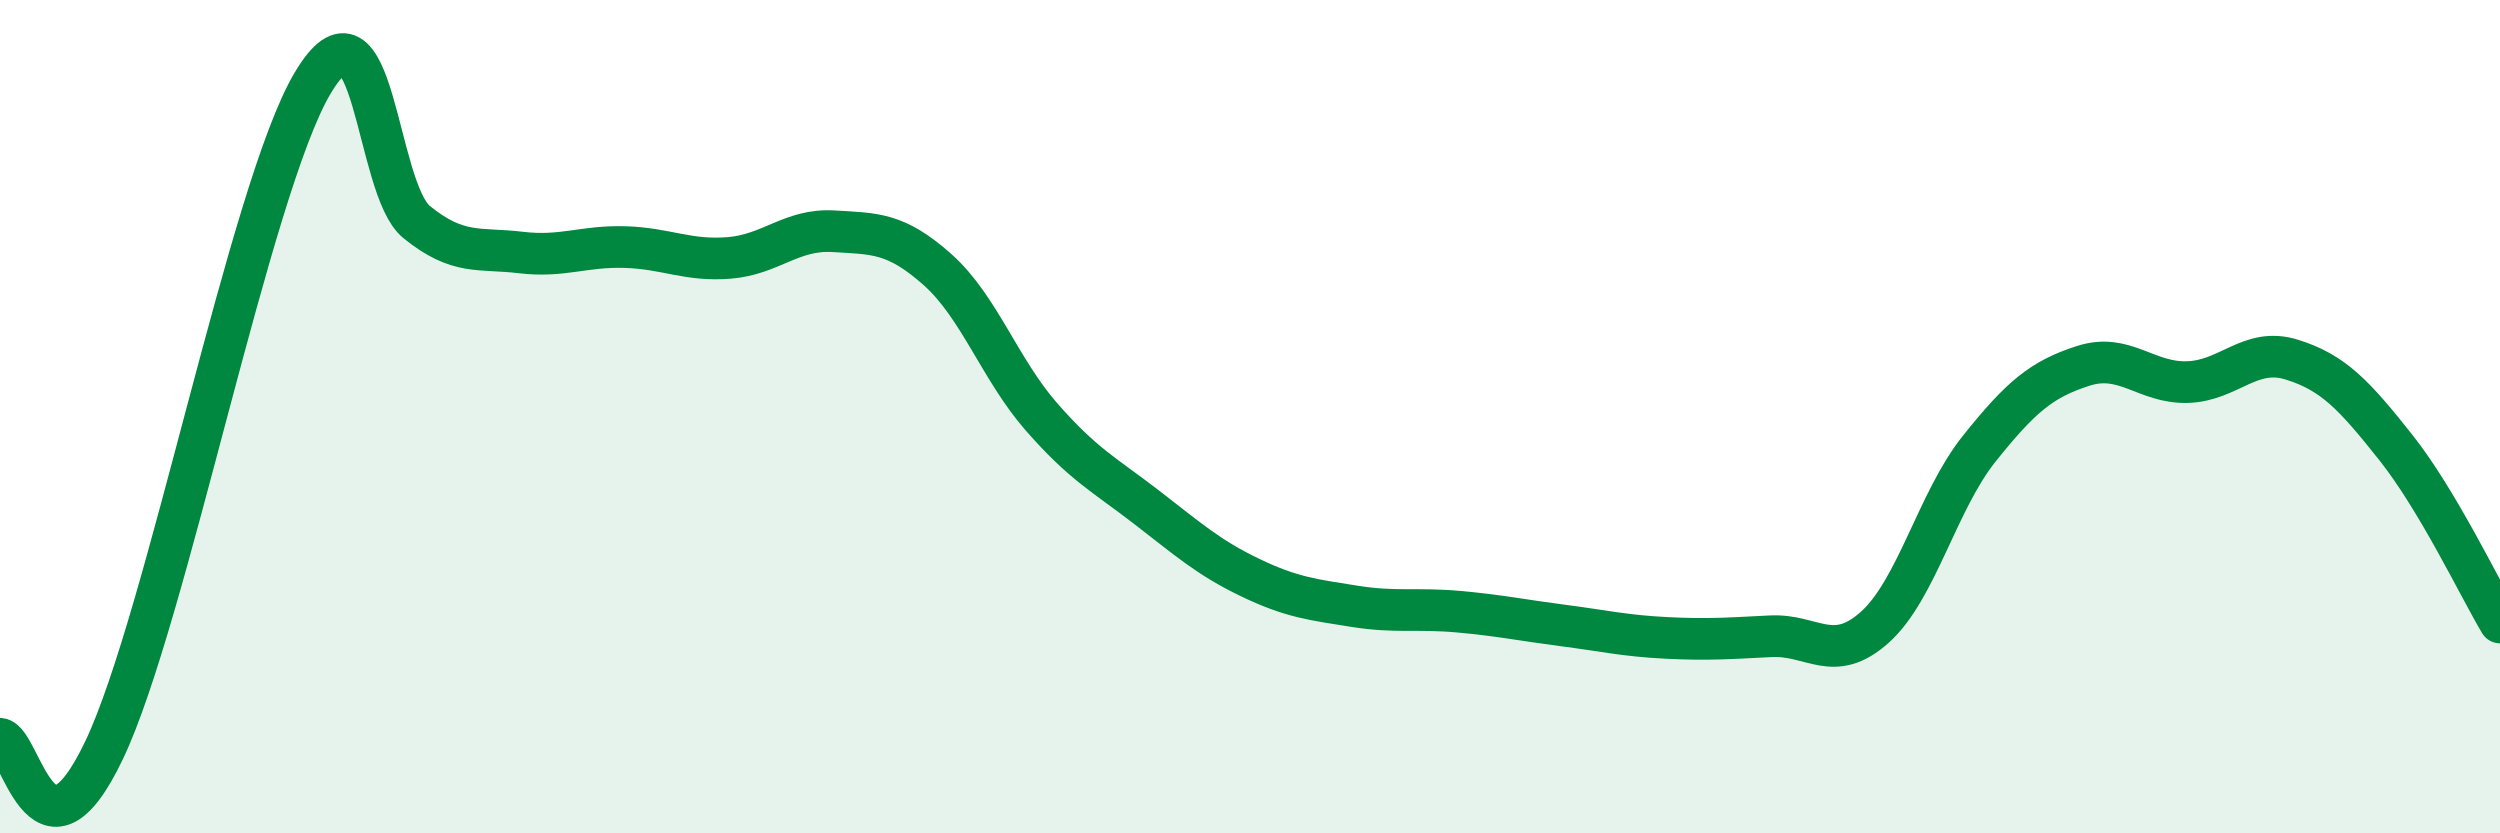 
    <svg width="60" height="20" viewBox="0 0 60 20" xmlns="http://www.w3.org/2000/svg">
      <path
        d="M 0,17.73 C 0.5,17.78 1,21.15 2.5,18 C 4,14.85 6,4.53 7.5,2 C 9,-0.53 9,4.52 10,5.33 C 11,6.14 11.5,5.94 12.5,6.06 C 13.5,6.18 14,5.9 15,5.93 C 16,5.96 16.5,6.27 17.5,6.19 C 18.5,6.11 19,5.49 20,5.55 C 21,5.61 21.5,5.58 22.5,6.47 C 23.5,7.36 24,8.87 25,10.01 C 26,11.15 26.5,11.39 27.5,12.16 C 28.5,12.93 29,13.38 30,13.86 C 31,14.34 31.5,14.39 32.5,14.55 C 33.5,14.71 34,14.59 35,14.68 C 36,14.77 36.5,14.88 37.5,15.01 C 38.5,15.14 39,15.26 40,15.31 C 41,15.36 41.5,15.32 42.5,15.27 C 43.5,15.22 44,15.95 45,15.05 C 46,14.15 46.5,12.02 47.5,10.77 C 48.5,9.52 49,9.1 50,8.78 C 51,8.46 51.5,9.2 52.5,9.17 C 53.5,9.14 54,8.32 55,8.63 C 56,8.94 56.5,9.48 57.5,10.74 C 58.5,12 59.5,14.1 60,14.94L60 20L0 20Z"
        fill="#008740"
        opacity="0.1"
        stroke-linecap="round"
        stroke-linejoin="round"
      />
      <path
        d="M 0,17.73 C 0.5,17.78 1,21.15 2.5,18 C 4,14.85 6,4.53 7.5,2 C 9,-0.53 9,4.52 10,5.33 C 11,6.14 11.5,5.94 12.5,6.06 C 13.5,6.18 14,5.9 15,5.93 C 16,5.96 16.5,6.27 17.5,6.19 C 18.5,6.11 19,5.49 20,5.55 C 21,5.61 21.5,5.58 22.5,6.47 C 23.5,7.36 24,8.87 25,10.01 C 26,11.15 26.5,11.39 27.5,12.16 C 28.5,12.93 29,13.38 30,13.86 C 31,14.34 31.5,14.39 32.5,14.55 C 33.5,14.71 34,14.59 35,14.68 C 36,14.77 36.5,14.88 37.5,15.01 C 38.5,15.14 39,15.26 40,15.31 C 41,15.36 41.5,15.32 42.5,15.27 C 43.5,15.22 44,15.95 45,15.05 C 46,14.15 46.5,12.02 47.5,10.77 C 48.5,9.52 49,9.1 50,8.78 C 51,8.46 51.5,9.2 52.5,9.17 C 53.5,9.14 54,8.32 55,8.63 C 56,8.94 56.5,9.48 57.5,10.74 C 58.5,12 59.5,14.1 60,14.94"
        stroke="#008740"
        stroke-width="1"
        fill="none"
        stroke-linecap="round"
        stroke-linejoin="round"
      />
    </svg>
  